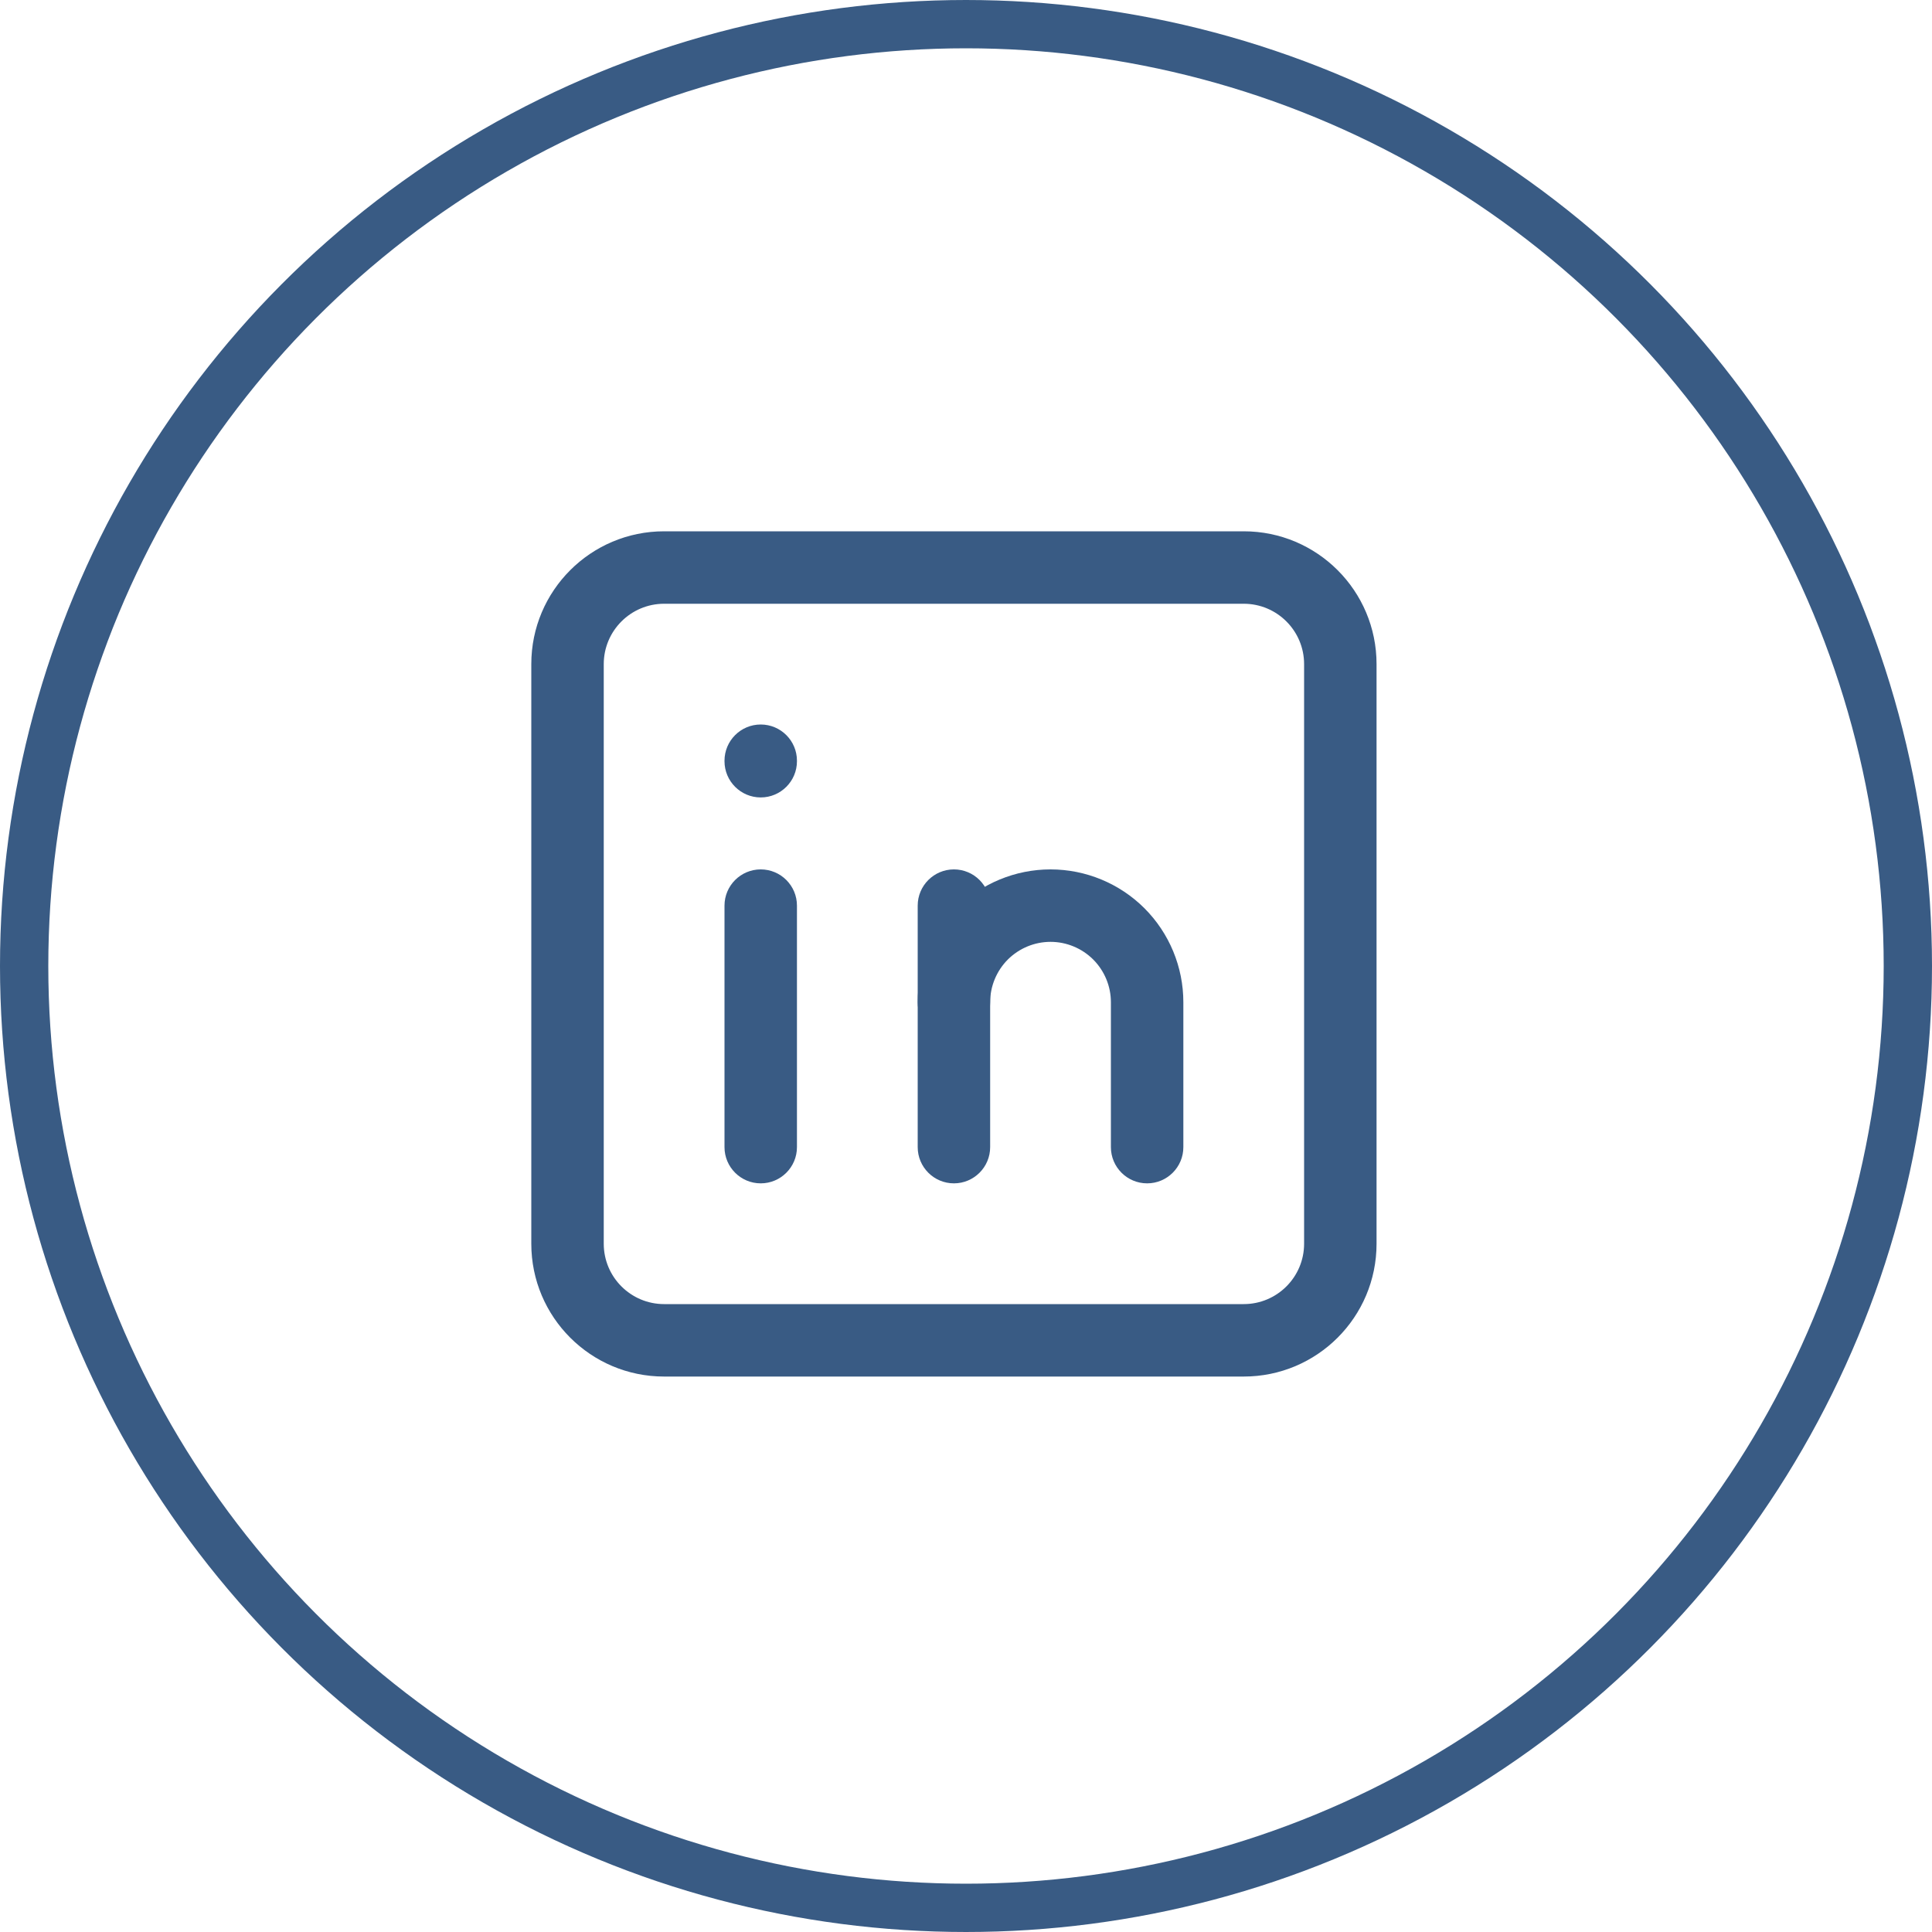 <svg width="40" height="40" viewBox="0 0 40 40" fill="none" xmlns="http://www.w3.org/2000/svg">
<circle cx="20" cy="20" r="19.5" stroke="#395B84"/>
<path fill-rule="evenodd" clip-rule="evenodd" d="M13.75 12.5C13.06 12.5 12.5 13.06 12.5 13.75V25.75C12.5 26.44 13.06 27 13.75 27H25.75C26.44 27 27 26.44 27 25.75V13.75C27 13.06 26.44 12.5 25.75 12.5H13.75ZM11 13.75C11 12.231 12.231 11 13.75 11H25.75C27.269 11 28.5 12.231 28.5 13.75V25.75C28.5 27.269 27.269 28.5 25.75 28.5H13.75C12.231 28.5 11 27.269 11 25.75V13.75Z" fill="#395B84"/>
<path fill-rule="evenodd" clip-rule="evenodd" d="M15.75 18C16.164 18 16.5 18.336 16.5 18.75V23.75C16.5 24.164 16.164 24.5 15.75 24.5C15.336 24.5 15 24.164 15 23.75V18.75C15 18.336 15.336 18 15.75 18Z" fill="#395B84"/>
<path fill-rule="evenodd" clip-rule="evenodd" d="M15.75 15C16.164 15 16.5 15.336 16.5 15.75V15.76C16.5 16.174 16.164 16.51 15.75 16.51C15.336 16.51 15 16.174 15 15.76V15.75C15 15.336 15.336 15 15.75 15Z" fill="#395B84"/>
<path fill-rule="evenodd" clip-rule="evenodd" d="M19.75 18C20.164 18 20.5 18.336 20.5 18.75V23.75C20.5 24.164 20.164 24.5 19.75 24.5C19.336 24.5 19 24.164 19 23.75V18.75C19 18.336 19.336 18 19.75 18Z" fill="#395B84"/>
<path fill-rule="evenodd" clip-rule="evenodd" d="M19.805 18.805C20.321 18.29 21.021 18 21.75 18C22.479 18 23.179 18.29 23.695 18.805C24.21 19.321 24.5 20.021 24.5 20.75V23.75C24.5 24.164 24.164 24.5 23.75 24.5C23.336 24.5 23 24.164 23 23.75V20.75C23 20.419 22.868 20.101 22.634 19.866C22.399 19.632 22.081 19.5 21.75 19.5C21.419 19.5 21.101 19.632 20.866 19.866C20.632 20.101 20.5 20.419 20.5 20.75C20.5 21.164 20.164 21.5 19.75 21.5C19.336 21.5 19 21.164 19 20.75C19 20.021 19.29 19.321 19.805 18.805Z" fill="#395B84"/>
</svg>
